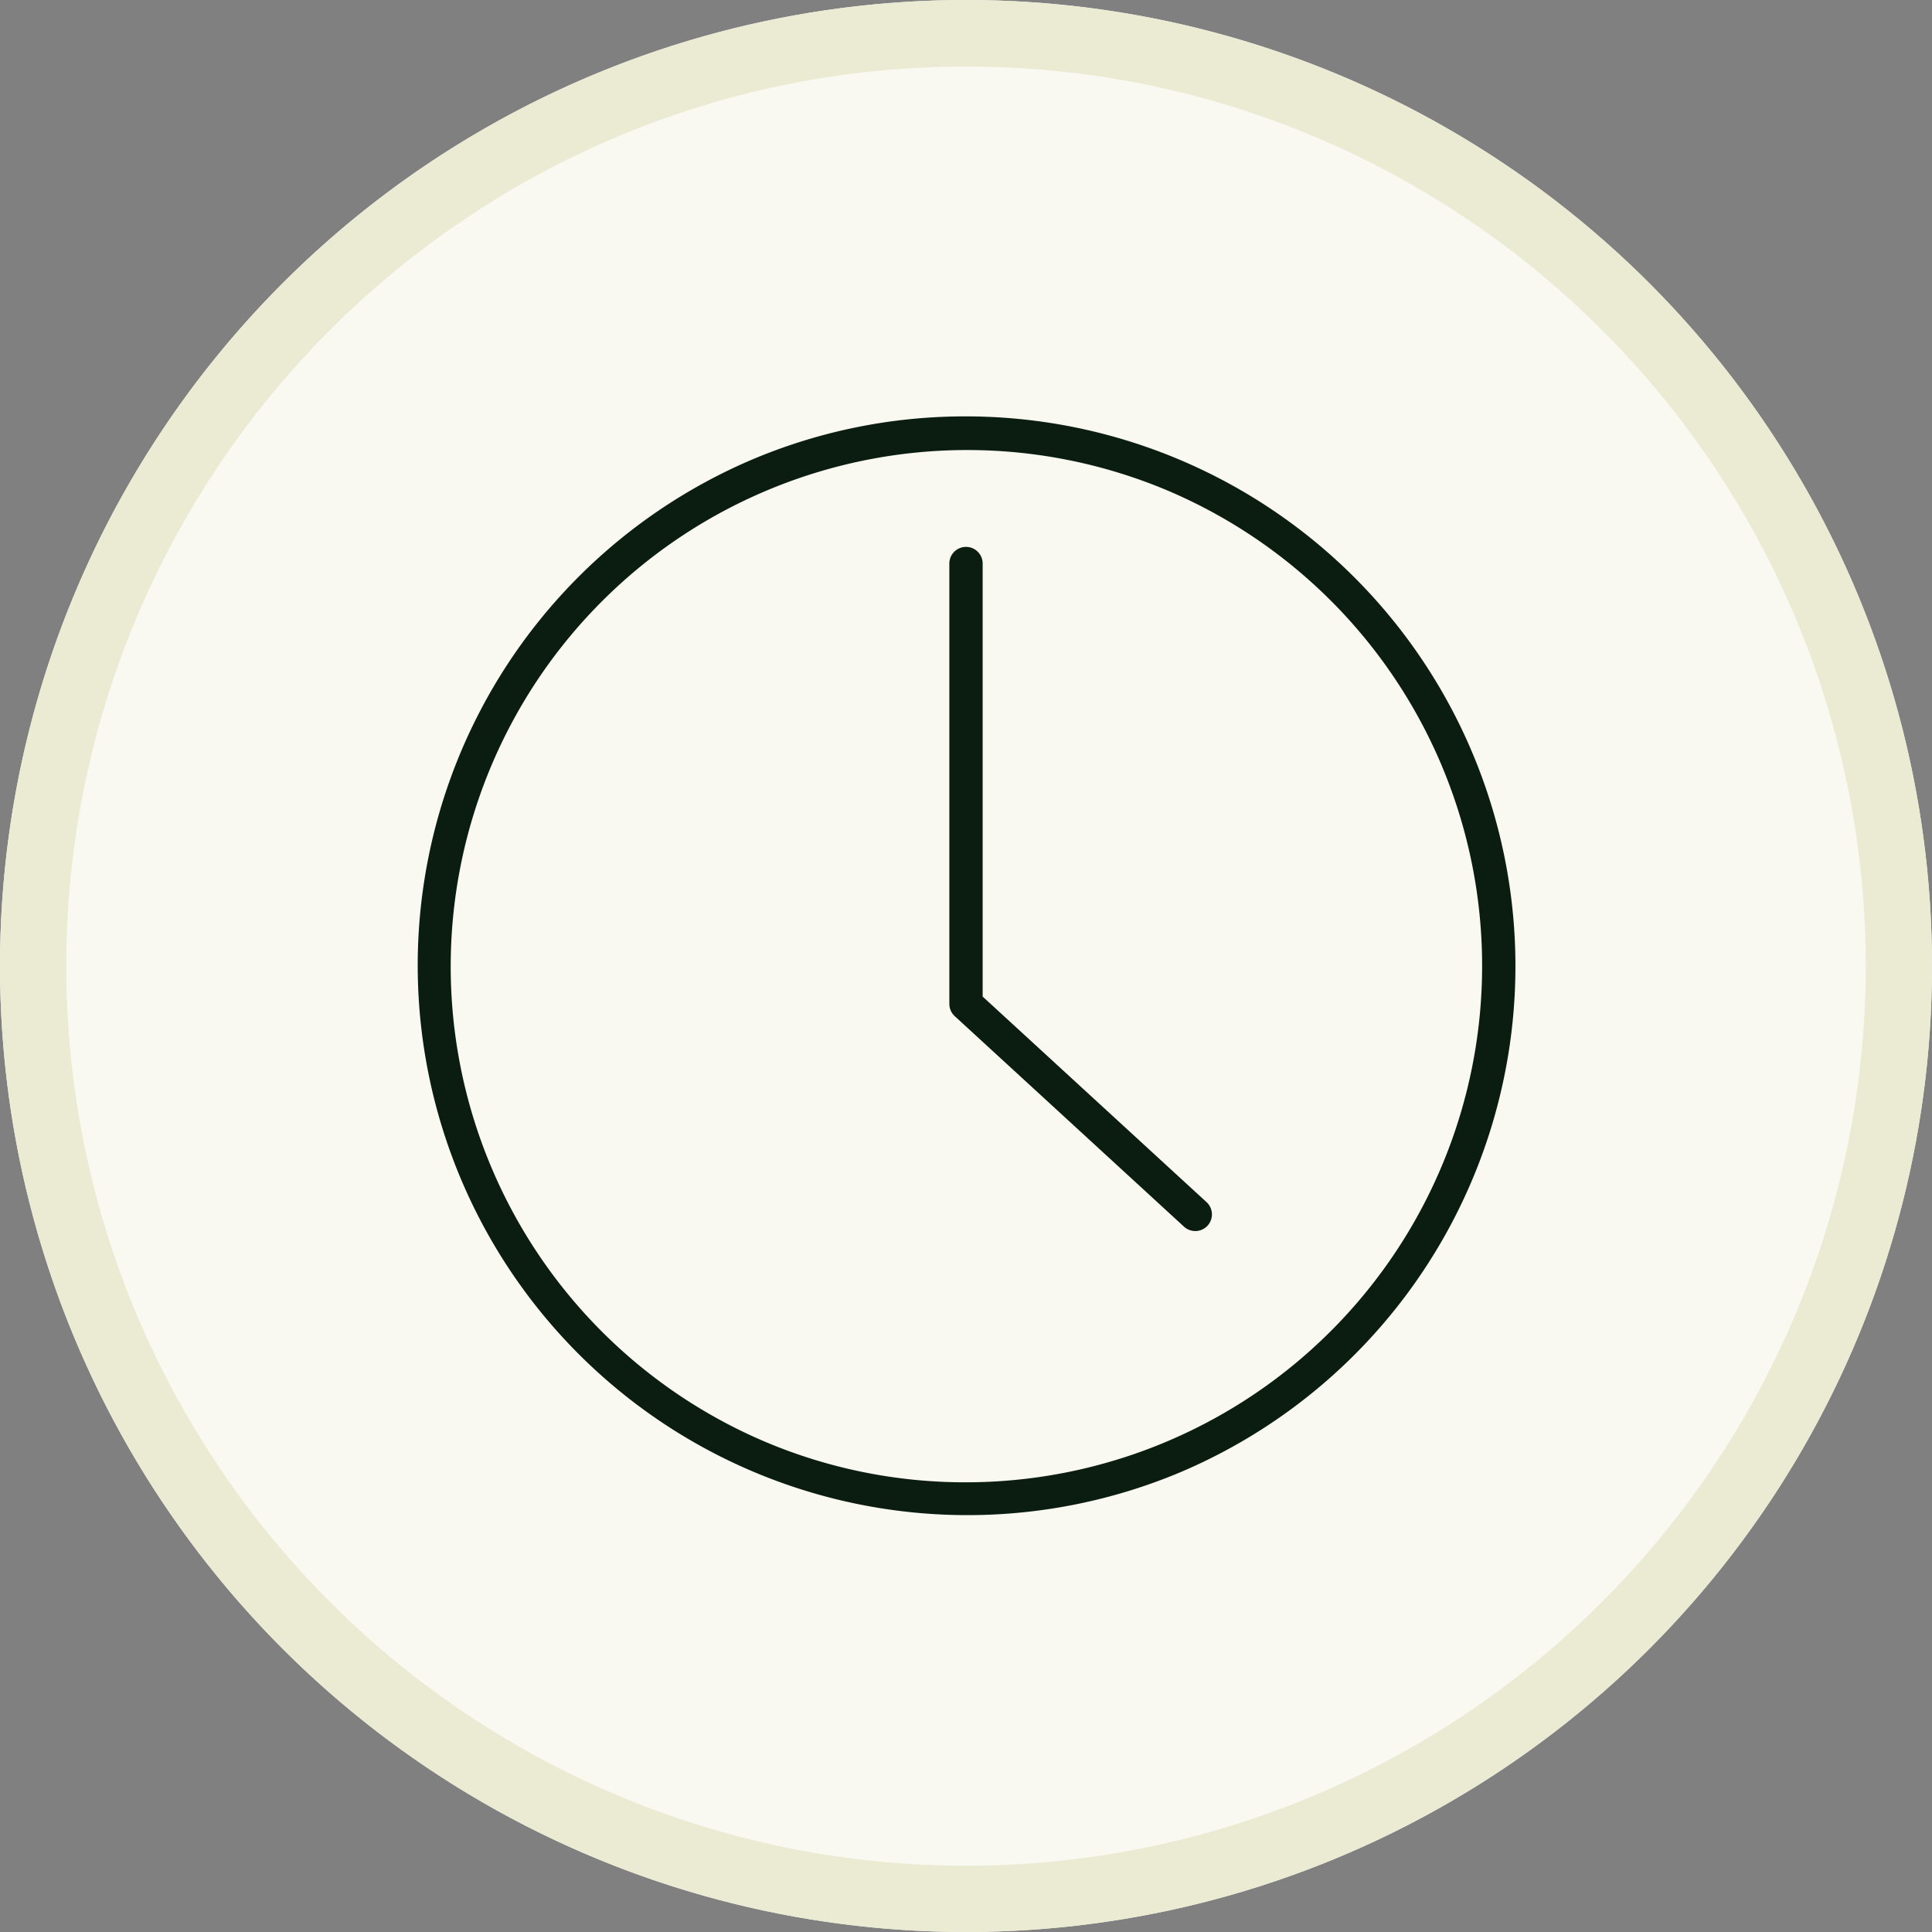 <svg xmlns="http://www.w3.org/2000/svg" xmlns:xlink="http://www.w3.org/1999/xlink" width="116" height="116" viewBox="0 0 116 116">
  <rect x="0" y="0" width="116" height="116" fill="#808080" stroke="none"/>
  <defs>
    <clipPath id="clip-_24-hour">
      <rect width="116" height="116"/>
    </clipPath>
  </defs>
  <g id="_24-hour" data-name="24-hour" clip-path="url(#clip-_24-hour)">
    <circle id="Ellipse_134" data-name="Ellipse 134" cx="58" cy="58" r="58" fill="#f9f8f1"/>
    <path id="Ellipse_134_-_Outline" data-name="Ellipse 134 - Outline" d="M58,4a53.729,53.729,0,0,0-30.189,9.22A54.169,54.169,0,0,0,8.242,36.982,53.924,53.924,0,0,0,13.22,88.189a54.169,54.169,0,0,0,23.762,19.569,53.924,53.924,0,0,0,51.207-4.978,54.169,54.169,0,0,0,19.569-23.762,53.924,53.924,0,0,0-4.978-51.207A54.169,54.169,0,0,0,79.018,8.242,53.658,53.658,0,0,0,58,4m0-4A58,58,0,1,1,0,58,58,58,0,0,1,58,0Z" fill="#ebead3"/>
    <g id="_24_Hour" data-name="24 Hour" transform="translate(21.827 21.827)">
      <path id="Ellipse_1" data-name="Ellipse 1" d="M32-1A33.008,33.008,0,0,1,44.845,62.406,33.008,33.008,0,0,1,19.155,1.594,32.8,32.8,0,0,1,32-1Zm0,64A31.008,31.008,0,0,0,44.066,3.436,31.008,31.008,0,0,0,19.934,60.564,30.805,30.805,0,0,0,32,63Z" transform="translate(4.173 4.173)" fill="#0b1d10"/>
      <path id="Path_1" data-name="Path 1" d="M45.765,51.048a1,1,0,0,1-.676-.263L31.324,38.146A1,1,0,0,1,31,37.409V10.97a1,1,0,0,1,2,0v26L46.442,49.312a1,1,0,0,1-.677,1.737Z" transform="translate(4.173 1.039)" fill="#0b1d10"/>
    </g>
  </g>
</svg>
